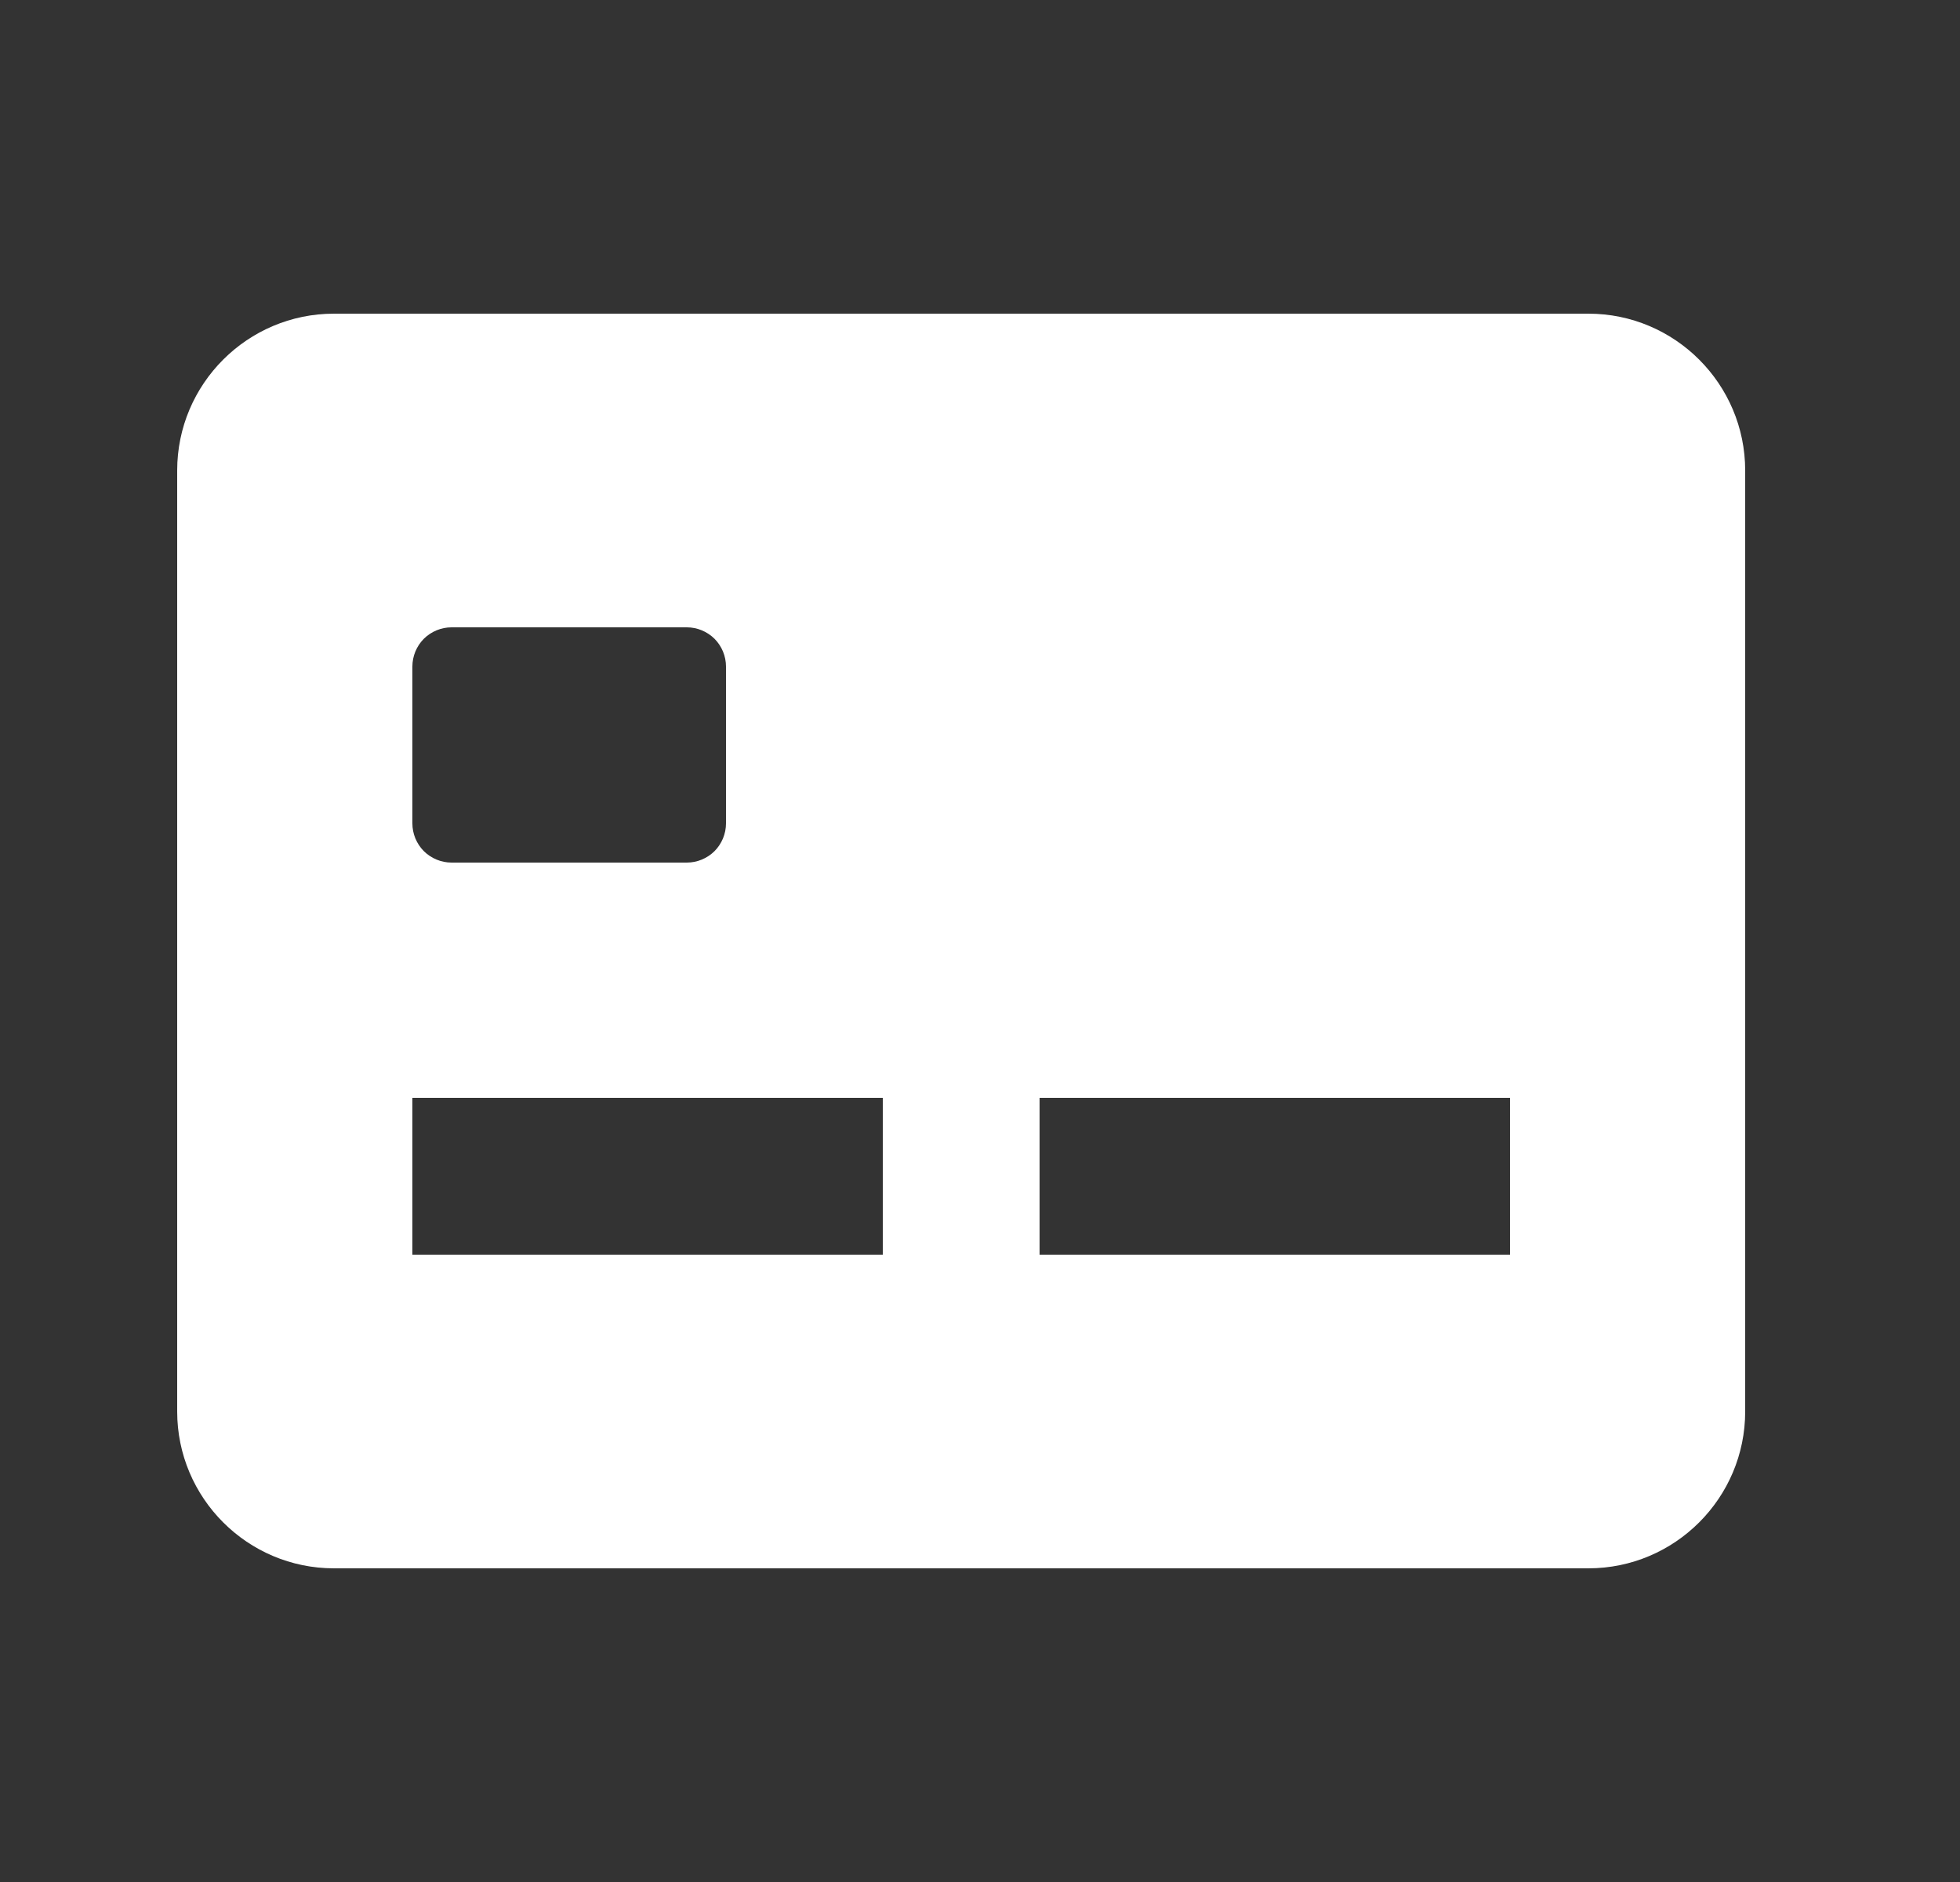 <svg width="25" height="24" viewBox="0 0 25 24" fill="none" xmlns="http://www.w3.org/2000/svg">
<rect x="0" y="0" width="25" height="24" fill="#333333" stroke="none"/>
<path d="M20.26 4H4.26C3.157 4 2.26 4.897 2.26 6V18C2.26 19.103 3.157 20 4.26 20H20.26C21.363 20 22.26 19.103 22.26 18V6C22.26 4.897 21.363 4 20.26 4ZM5.26 8.5C5.26 8.367 5.313 8.24 5.406 8.146C5.5 8.053 5.627 8 5.76 8H8.76C8.893 8 9.02 8.053 9.114 8.146C9.207 8.24 9.26 8.367 9.26 8.5V10.5C9.26 10.633 9.207 10.76 9.114 10.854C9.02 10.947 8.893 11 8.76 11H5.76C5.627 11 5.5 10.947 5.406 10.854C5.313 10.76 5.26 10.633 5.26 10.5V8.5ZM11.26 16H5.26V14H11.26V16ZM19.26 16H13.26V14H19.26V16Z" fill="white"/>
</svg>
